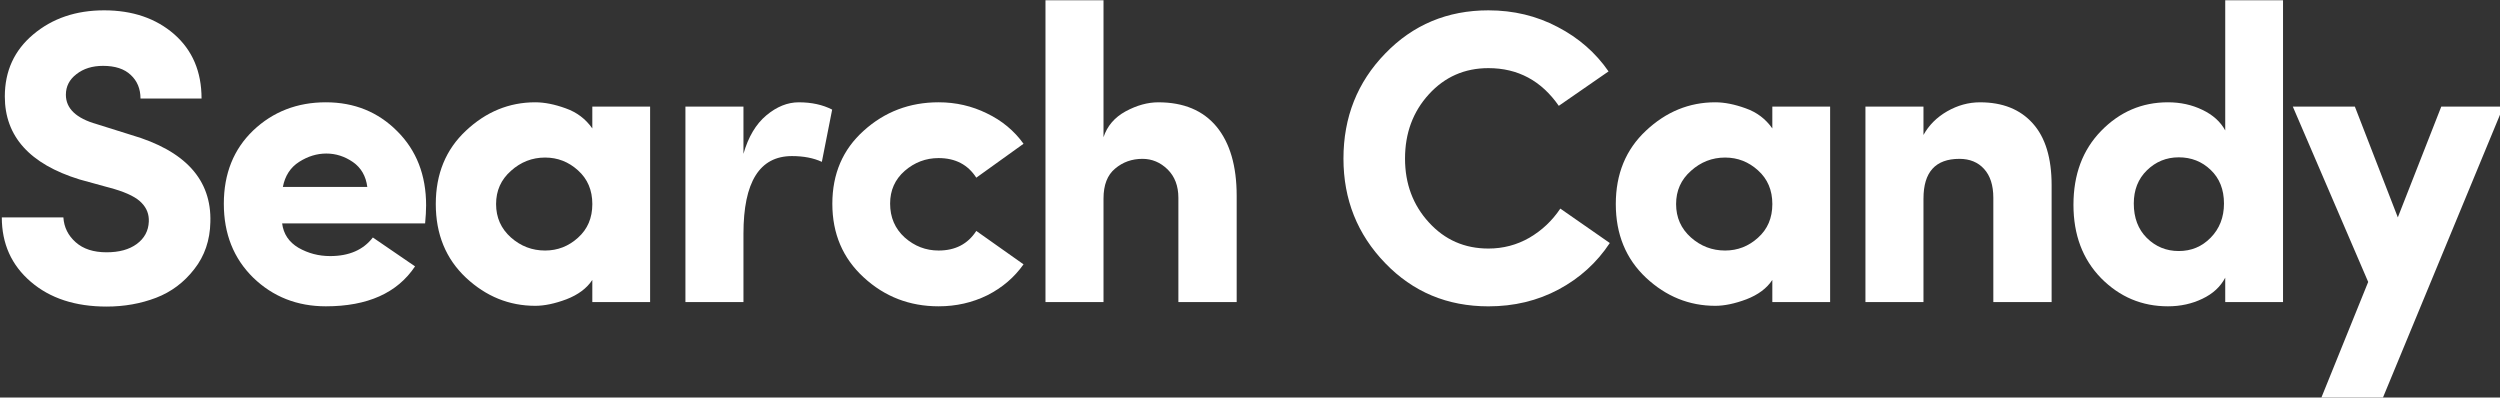 <?xml version="1.0" encoding="UTF-8"?>
<svg width="54.879mm" height="8.726mm" version="1.1" viewBox="0 0 54.879 8.726" xmlns="http://www.w3.org/2000/svg">
<rect x="0" y="0" width="54.879" height="8.726" fill="#333333" stroke="none"/>
<g transform="translate(-80.143 -74.929)">
<g transform="matrix(.353 0 0 .353 16.879 66.354)">
<g transform="translate(178.19 43.075)">
<path fill="white" d="m1.141-5.266h3.828c0.039 0.617 0.297 1.133 0.766 1.547 0.469 0.418 1.109 0.625 1.922 0.625 0.781 0 1.406-0.172 1.875-0.516 0.477-0.352 0.727-0.816 0.75-1.391 0.02-0.445-0.125-0.832-0.438-1.156-0.305-0.332-0.875-0.625-1.719-0.875l-2.156-0.594c-3.094-0.957-4.641-2.676-4.641-5.156 0-1.582 0.586-2.867 1.766-3.859 1.188-1 2.656-1.5 4.406-1.5 1.77 0 3.223 0.496 4.359 1.484 1.133 0.992 1.703 2.324 1.703 4h-3.797c0-0.602-0.203-1.094-0.609-1.469-0.398-0.375-0.969-0.562-1.719-0.562-0.668 0-1.219 0.172-1.656 0.516-0.438 0.336-0.656 0.762-0.656 1.281 0 0.855 0.641 1.465 1.922 1.828l2.141 0.672c3.363 0.98 5.004 2.789 4.922 5.422-0.023 1.125-0.355 2.102-1 2.922-0.637 0.824-1.43 1.418-2.375 1.781-0.949 0.363-1.977 0.547-3.078 0.547-1.949 0-3.523-0.516-4.719-1.547-1.199-1.031-1.797-2.363-1.797-4z"/>
</g>
<g transform="translate(192.2 43.075)">
<path fill="white" d="m10.203-4.016 2.625 1.797c-1.105 1.656-2.953 2.484-5.547 2.484-1.781 0-3.289-0.594-4.516-1.781-1.219-1.195-1.828-2.727-1.828-4.594 0-1.875 0.609-3.394 1.828-4.562 1.227-1.164 2.734-1.75 4.516-1.75 1.77 0 3.25 0.602 4.438 1.797 1.195 1.188 1.797 2.727 1.797 4.609 0 0.336-0.023 0.711-0.062 1.125h-8.891c0.082 0.656 0.422 1.164 1.016 1.516 0.602 0.344 1.258 0.516 1.969 0.516 1.176 0 2.062-0.383 2.656-1.156zm-5.594-3.141h5.25c-0.086-0.676-0.383-1.191-0.891-1.547-0.512-0.352-1.062-0.531-1.656-0.531-0.586 0-1.148 0.172-1.688 0.516-0.543 0.344-0.883 0.867-1.016 1.562z"/>
</g>
<g transform="translate(205.38 43.075)">
<path fill="white" d="m10.672 0v-1.375c-0.344 0.523-0.883 0.922-1.609 1.203-0.719 0.27-1.367 0.406-1.938 0.406-1.625 0-3.062-0.582-4.312-1.75-1.25-1.176-1.875-2.703-1.875-4.578s0.625-3.394 1.875-4.562c1.25-1.176 2.688-1.766 4.312-1.766 0.57 0 1.203 0.125 1.891 0.375 0.688 0.242 1.238 0.656 1.656 1.25v-1.359h3.594v12.156zm-5.062-8.156c-0.617 0.543-0.922 1.23-0.922 2.062 0 0.836 0.305 1.527 0.922 2.078 0.613 0.543 1.32 0.812 2.125 0.812 0.781 0 1.461-0.266 2.047-0.797 0.594-0.531 0.891-1.227 0.891-2.094 0-0.863-0.297-1.562-0.891-2.094-0.586-0.531-1.266-0.797-2.047-0.797-0.805 0-1.512 0.277-2.125 0.828z"/>
</g>
<g transform="translate(220.17 43.075)">
<path fill="white" d="m5.281-4.25v4.25h-3.609v-12.156h3.609v2.938c0.301-1.051 0.773-1.848 1.422-2.391 0.645-0.539 1.316-0.812 2.016-0.812 0.801 0 1.492 0.152 2.078 0.453l-0.641 3.25c-0.512-0.238-1.133-0.359-1.859-0.359-2.012 0-3.016 1.609-3.016 4.828z"/>
</g>
<g transform="translate(230.04 43.075)">
<path fill="white" d="m2.891-1.531c-1.305-1.195-1.953-2.723-1.953-4.578 0-1.863 0.648-3.379 1.953-4.547 1.301-1.176 2.852-1.766 4.656-1.766 1.07 0 2.07 0.23 3 0.688 0.938 0.449 1.695 1.078 2.281 1.891l-2.938 2.109c-0.523-0.812-1.305-1.219-2.344-1.219-0.793 0-1.496 0.266-2.109 0.797-0.605 0.531-0.906 1.211-0.906 2.031 0 0.855 0.301 1.559 0.906 2.109 0.613 0.543 1.316 0.812 2.109 0.812 1.039 0 1.82-0.406 2.344-1.219l2.938 2.078c-0.574 0.812-1.324 1.453-2.25 1.922-0.93 0.457-1.938 0.688-3.031 0.688-1.805 0-3.356-0.598-4.656-1.797z"/>
</g>
<g transform="translate(242.56 43.075)">
<path fill="white" d="m5.281-6.438v6.438h-3.609v-18.766h3.609v8.516c0.227-0.695 0.688-1.234 1.375-1.609 0.695-0.375 1.375-0.562 2.031-0.562 1.582 0 2.789 0.508 3.625 1.516 0.832 1.012 1.25 2.445 1.25 4.297v6.609h-3.625v-6.484c0-0.738-0.227-1.328-0.672-1.766-0.449-0.438-0.969-0.656-1.562-0.656-0.656 0-1.227 0.203-1.703 0.609-0.48 0.398-0.719 1.016-0.719 1.859z"/>
</g>
<g transform="translate(261.7 43.075)">
<path fill="white" d="m14.547-5.812 3.078 2.141c-0.805 1.219-1.867 2.184-3.188 2.891-1.312 0.699-2.766 1.047-4.359 1.047-2.555 0-4.695-0.895-6.422-2.688-1.73-1.789-2.594-3.957-2.594-6.5 0-2.57 0.863-4.75 2.594-6.531 1.727-1.789 3.867-2.688 6.422-2.688 1.562 0 2.992 0.344 4.297 1.031 1.312 0.68 2.367 1.602 3.172 2.766l-3.094 2.141c-1.086-1.562-2.543-2.344-4.375-2.344-1.48 0-2.715 0.543-3.703 1.625-0.992 1.086-1.484 2.418-1.484 4 0 1.562 0.492 2.887 1.484 3.969 0.988 1.086 2.223 1.625 3.703 1.625 0.914 0 1.766-0.223 2.547-0.672 0.781-0.457 1.422-1.062 1.922-1.812z"/>
</g>
<g transform="translate(278.76 43.075)">
<path fill="white" d="m10.672 0v-1.375c-0.344 0.523-0.883 0.922-1.609 1.203-0.719 0.27-1.367 0.406-1.938 0.406-1.625 0-3.062-0.582-4.312-1.75-1.25-1.176-1.875-2.703-1.875-4.578s0.625-3.394 1.875-4.562c1.25-1.176 2.688-1.766 4.312-1.766 0.57 0 1.203 0.125 1.891 0.375 0.688 0.242 1.238 0.656 1.656 1.25v-1.359h3.594v12.156zm-5.062-8.156c-0.617 0.543-0.922 1.23-0.922 2.062 0 0.836 0.305 1.527 0.922 2.078 0.613 0.543 1.32 0.812 2.125 0.812 0.781 0 1.461-0.266 2.047-0.797 0.594-0.531 0.891-1.227 0.891-2.094 0-0.863-0.297-1.562-0.891-2.094-0.586-0.531-1.266-0.797-2.047-0.797-0.805 0-1.512 0.277-2.125 0.828z"/>
</g>
<g transform="translate(293.55 43.075)">
<path fill="white" d="m5.281-6.438v6.438h-3.609v-12.156h3.609v1.766c0.332-0.602 0.82-1.094 1.469-1.469 0.656-0.375 1.336-0.562 2.047-0.562 1.406 0 2.5 0.438 3.281 1.312 0.781 0.867 1.172 2.148 1.172 3.844v7.266h-3.625v-6.484c0-0.781-0.195-1.379-0.578-1.797-0.375-0.414-0.887-0.625-1.531-0.625-1.492 0-2.234 0.824-2.234 2.469z"/>
</g>
<g transform="translate(307.19 43.075)">
<path fill="white" d="m10.328-6.125c0-0.875-0.277-1.57-0.828-2.094-0.543-0.52-1.203-0.781-1.984-0.781-0.773 0-1.434 0.273-1.984 0.812-0.543 0.531-0.812 1.219-0.812 2.062 0 0.887 0.27 1.602 0.812 2.141 0.551 0.543 1.211 0.812 1.984 0.812 0.781 0 1.441-0.273 1.984-0.828 0.551-0.562 0.828-1.27 0.828-2.125zm3.672 6.125h-3.594v-1.516c-0.293 0.562-0.766 1-1.422 1.312-0.648 0.312-1.359 0.469-2.141 0.469-1.617 0-3-0.582-4.156-1.75-1.148-1.176-1.719-2.695-1.719-4.562 0-1.883 0.57-3.414 1.719-4.594 1.156-1.188 2.539-1.781 4.156-1.781 0.781 0 1.492 0.156 2.141 0.469 0.656 0.312 1.129 0.742 1.422 1.281v-8.094h3.594z"/>
</g>
<g transform="translate(321.72 43.075)">
<path fill="white" d="m13.172-12.156-7.5 18.125h-3.828l2.922-7.219-4.688-10.906h3.859l2.672 6.891 2.703-6.891z"/>
</g>
</g>
</g>
</svg>
